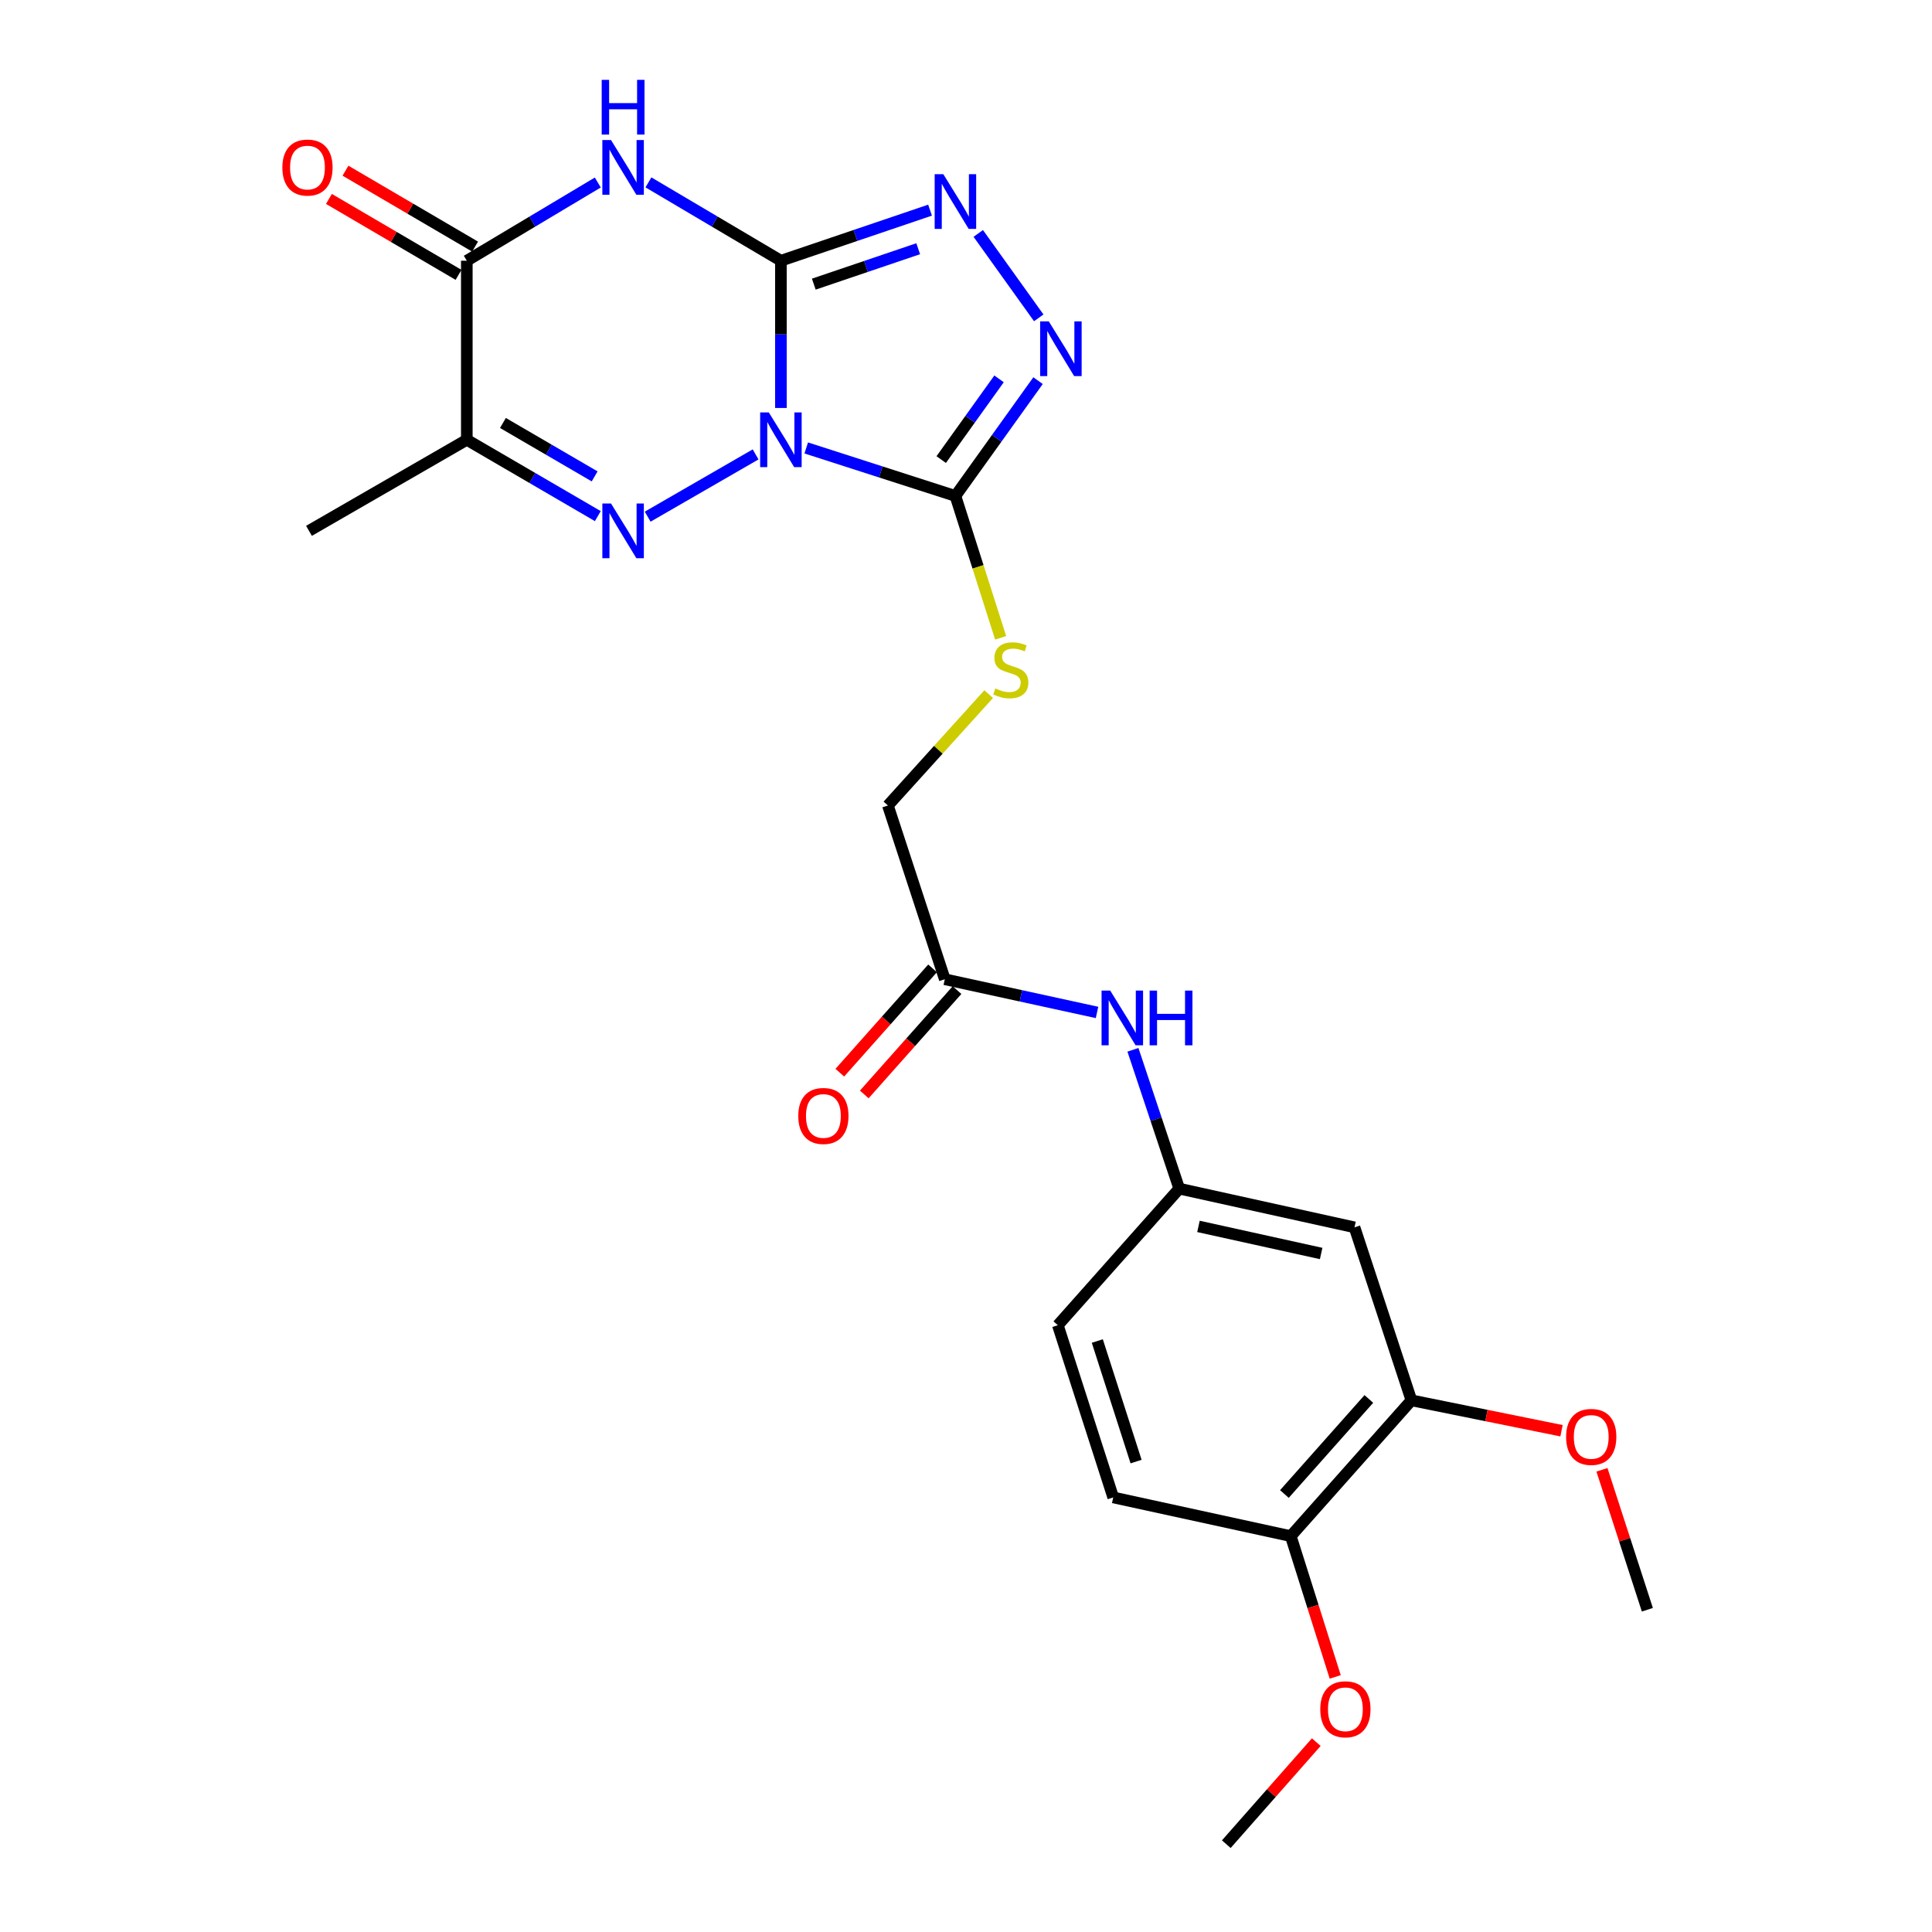 <?xml version='1.0' encoding='iso-8859-1'?>
<svg version='1.1' baseProfile='full'
              xmlns='http://www.w3.org/2000/svg'
                      xmlns:rdkit='http://www.rdkit.org/xml'
                      xmlns:xlink='http://www.w3.org/1999/xlink'
                  xml:space='preserve'
width='1000px' height='1000px' viewBox='0 0 1000 1000'>
<!-- END OF HEADER -->
<rect style='opacity:1.0;fill:#FFFFFF;stroke:none' width='1000' height='1000' x='0' y='0'> </rect>
<path class='bond-0' d='M 404.197,211.162 L 404.197,173.058' style='fill:none;fill-rule:evenodd;stroke:#0000FF;stroke-width:6px;stroke-linecap:butt;stroke-linejoin:miter;stroke-opacity:1' />
<path class='bond-0' d='M 404.197,173.058 L 404.197,134.953' style='fill:none;fill-rule:evenodd;stroke:#000000;stroke-width:6px;stroke-linecap:butt;stroke-linejoin:miter;stroke-opacity:1' />
<path class='bond-1' d='M 391.1,235.195 L 335.233,267.425' style='fill:none;fill-rule:evenodd;stroke:#0000FF;stroke-width:6px;stroke-linecap:butt;stroke-linejoin:miter;stroke-opacity:1' />
<path class='bond-3' d='M 417.309,231.858 L 455.915,244.28' style='fill:none;fill-rule:evenodd;stroke:#0000FF;stroke-width:6px;stroke-linecap:butt;stroke-linejoin:miter;stroke-opacity:1' />
<path class='bond-3' d='M 455.915,244.28 L 494.521,256.702' style='fill:none;fill-rule:evenodd;stroke:#000000;stroke-width:6px;stroke-linecap:butt;stroke-linejoin:miter;stroke-opacity:1' />
<path class='bond-2' d='M 404.197,134.953 L 369.912,114.676' style='fill:none;fill-rule:evenodd;stroke:#000000;stroke-width:6px;stroke-linecap:butt;stroke-linejoin:miter;stroke-opacity:1' />
<path class='bond-2' d='M 369.912,114.676 L 335.626,94.399' style='fill:none;fill-rule:evenodd;stroke:#0000FF;stroke-width:6px;stroke-linecap:butt;stroke-linejoin:miter;stroke-opacity:1' />
<path class='bond-4' d='M 404.197,134.953 L 442.797,121.862' style='fill:none;fill-rule:evenodd;stroke:#000000;stroke-width:6px;stroke-linecap:butt;stroke-linejoin:miter;stroke-opacity:1' />
<path class='bond-4' d='M 442.797,121.862 L 481.396,108.77' style='fill:none;fill-rule:evenodd;stroke:#0000FF;stroke-width:6px;stroke-linecap:butt;stroke-linejoin:miter;stroke-opacity:1' />
<path class='bond-4' d='M 421.218,147.069 L 448.238,137.905' style='fill:none;fill-rule:evenodd;stroke:#000000;stroke-width:6px;stroke-linecap:butt;stroke-linejoin:miter;stroke-opacity:1' />
<path class='bond-4' d='M 448.238,137.905 L 475.258,128.741' style='fill:none;fill-rule:evenodd;stroke:#0000FF;stroke-width:6px;stroke-linecap:butt;stroke-linejoin:miter;stroke-opacity:1' />
<path class='bond-5' d='M 309.433,267.143 L 275.527,247.391' style='fill:none;fill-rule:evenodd;stroke:#0000FF;stroke-width:6px;stroke-linecap:butt;stroke-linejoin:miter;stroke-opacity:1' />
<path class='bond-5' d='M 275.527,247.391 L 241.621,227.639' style='fill:none;fill-rule:evenodd;stroke:#000000;stroke-width:6px;stroke-linecap:butt;stroke-linejoin:miter;stroke-opacity:1' />
<path class='bond-5' d='M 307.789,246.579 L 284.055,232.753' style='fill:none;fill-rule:evenodd;stroke:#0000FF;stroke-width:6px;stroke-linecap:butt;stroke-linejoin:miter;stroke-opacity:1' />
<path class='bond-5' d='M 284.055,232.753 L 260.32,218.926' style='fill:none;fill-rule:evenodd;stroke:#000000;stroke-width:6px;stroke-linecap:butt;stroke-linejoin:miter;stroke-opacity:1' />
<path class='bond-26' d='M 309.418,94.464 L 275.52,114.709' style='fill:none;fill-rule:evenodd;stroke:#0000FF;stroke-width:6px;stroke-linecap:butt;stroke-linejoin:miter;stroke-opacity:1' />
<path class='bond-26' d='M 275.52,114.709 L 241.621,134.953' style='fill:none;fill-rule:evenodd;stroke:#000000;stroke-width:6px;stroke-linecap:butt;stroke-linejoin:miter;stroke-opacity:1' />
<path class='bond-6' d='M 494.521,256.702 L 515.906,226.86' style='fill:none;fill-rule:evenodd;stroke:#000000;stroke-width:6px;stroke-linecap:butt;stroke-linejoin:miter;stroke-opacity:1' />
<path class='bond-6' d='M 515.906,226.86 L 537.291,197.018' style='fill:none;fill-rule:evenodd;stroke:#0000FF;stroke-width:6px;stroke-linecap:butt;stroke-linejoin:miter;stroke-opacity:1' />
<path class='bond-6' d='M 487.166,237.882 L 502.135,216.992' style='fill:none;fill-rule:evenodd;stroke:#000000;stroke-width:6px;stroke-linecap:butt;stroke-linejoin:miter;stroke-opacity:1' />
<path class='bond-6' d='M 502.135,216.992 L 517.105,196.103' style='fill:none;fill-rule:evenodd;stroke:#0000FF;stroke-width:6px;stroke-linecap:butt;stroke-linejoin:miter;stroke-opacity:1' />
<path class='bond-8' d='M 494.521,256.702 L 506.227,293.422' style='fill:none;fill-rule:evenodd;stroke:#000000;stroke-width:6px;stroke-linecap:butt;stroke-linejoin:miter;stroke-opacity:1' />
<path class='bond-8' d='M 506.227,293.422 L 517.934,330.141' style='fill:none;fill-rule:evenodd;stroke:#CCCC00;stroke-width:6px;stroke-linecap:butt;stroke-linejoin:miter;stroke-opacity:1' />
<path class='bond-25' d='M 506.346,120.822 L 537.656,164.519' style='fill:none;fill-rule:evenodd;stroke:#0000FF;stroke-width:6px;stroke-linecap:butt;stroke-linejoin:miter;stroke-opacity:1' />
<path class='bond-7' d='M 241.621,227.639 L 241.621,134.953' style='fill:none;fill-rule:evenodd;stroke:#000000;stroke-width:6px;stroke-linecap:butt;stroke-linejoin:miter;stroke-opacity:1' />
<path class='bond-20' d='M 241.621,227.639 L 159.928,274.763' style='fill:none;fill-rule:evenodd;stroke:#000000;stroke-width:6px;stroke-linecap:butt;stroke-linejoin:miter;stroke-opacity:1' />
<path class='bond-14' d='M 245.902,127.645 L 212.36,107.997' style='fill:none;fill-rule:evenodd;stroke:#000000;stroke-width:6px;stroke-linecap:butt;stroke-linejoin:miter;stroke-opacity:1' />
<path class='bond-14' d='M 212.36,107.997 L 178.818,88.349' style='fill:none;fill-rule:evenodd;stroke:#FF0000;stroke-width:6px;stroke-linecap:butt;stroke-linejoin:miter;stroke-opacity:1' />
<path class='bond-14' d='M 237.34,142.262 L 203.797,122.615' style='fill:none;fill-rule:evenodd;stroke:#000000;stroke-width:6px;stroke-linecap:butt;stroke-linejoin:miter;stroke-opacity:1' />
<path class='bond-14' d='M 203.797,122.615 L 170.255,102.967' style='fill:none;fill-rule:evenodd;stroke:#FF0000;stroke-width:6px;stroke-linecap:butt;stroke-linejoin:miter;stroke-opacity:1' />
<path class='bond-17' d='M 511.738,359.276 L 485.657,388.101' style='fill:none;fill-rule:evenodd;stroke:#CCCC00;stroke-width:6px;stroke-linecap:butt;stroke-linejoin:miter;stroke-opacity:1' />
<path class='bond-17' d='M 485.657,388.101 L 459.575,416.926' style='fill:none;fill-rule:evenodd;stroke:#000000;stroke-width:6px;stroke-linecap:butt;stroke-linejoin:miter;stroke-opacity:1' />
<path class='bond-9' d='M 701.087,635.266 L 610.368,615.238' style='fill:none;fill-rule:evenodd;stroke:#000000;stroke-width:6px;stroke-linecap:butt;stroke-linejoin:miter;stroke-opacity:1' />
<path class='bond-9' d='M 683.827,648.804 L 620.324,634.785' style='fill:none;fill-rule:evenodd;stroke:#000000;stroke-width:6px;stroke-linecap:butt;stroke-linejoin:miter;stroke-opacity:1' />
<path class='bond-10' d='M 701.087,635.266 L 730.545,724.808' style='fill:none;fill-rule:evenodd;stroke:#000000;stroke-width:6px;stroke-linecap:butt;stroke-linejoin:miter;stroke-opacity:1' />
<path class='bond-21' d='M 730.545,724.808 L 769.394,732.677' style='fill:none;fill-rule:evenodd;stroke:#000000;stroke-width:6px;stroke-linecap:butt;stroke-linejoin:miter;stroke-opacity:1' />
<path class='bond-21' d='M 769.394,732.677 L 808.243,740.545' style='fill:none;fill-rule:evenodd;stroke:#FF0000;stroke-width:6px;stroke-linecap:butt;stroke-linejoin:miter;stroke-opacity:1' />
<path class='bond-27' d='M 730.545,724.808 L 668.099,795.094' style='fill:none;fill-rule:evenodd;stroke:#000000;stroke-width:6px;stroke-linecap:butt;stroke-linejoin:miter;stroke-opacity:1' />
<path class='bond-27' d='M 708.514,724.099 L 664.801,773.299' style='fill:none;fill-rule:evenodd;stroke:#000000;stroke-width:6px;stroke-linecap:butt;stroke-linejoin:miter;stroke-opacity:1' />
<path class='bond-11' d='M 489.024,506.854 L 459.575,416.926' style='fill:none;fill-rule:evenodd;stroke:#000000;stroke-width:6px;stroke-linecap:butt;stroke-linejoin:miter;stroke-opacity:1' />
<path class='bond-12' d='M 489.024,506.854 L 528.421,515.445' style='fill:none;fill-rule:evenodd;stroke:#000000;stroke-width:6px;stroke-linecap:butt;stroke-linejoin:miter;stroke-opacity:1' />
<path class='bond-12' d='M 528.421,515.445 L 567.819,524.036' style='fill:none;fill-rule:evenodd;stroke:#0000FF;stroke-width:6px;stroke-linecap:butt;stroke-linejoin:miter;stroke-opacity:1' />
<path class='bond-16' d='M 482.694,501.225 L 458.69,528.224' style='fill:none;fill-rule:evenodd;stroke:#000000;stroke-width:6px;stroke-linecap:butt;stroke-linejoin:miter;stroke-opacity:1' />
<path class='bond-16' d='M 458.69,528.224 L 434.686,555.222' style='fill:none;fill-rule:evenodd;stroke:#FF0000;stroke-width:6px;stroke-linecap:butt;stroke-linejoin:miter;stroke-opacity:1' />
<path class='bond-16' d='M 495.354,512.482 L 471.351,539.48' style='fill:none;fill-rule:evenodd;stroke:#000000;stroke-width:6px;stroke-linecap:butt;stroke-linejoin:miter;stroke-opacity:1' />
<path class='bond-16' d='M 471.351,539.48 L 447.347,566.479' style='fill:none;fill-rule:evenodd;stroke:#FF0000;stroke-width:6px;stroke-linecap:butt;stroke-linejoin:miter;stroke-opacity:1' />
<path class='bond-13' d='M 586.408,543.379 L 598.388,579.308' style='fill:none;fill-rule:evenodd;stroke:#0000FF;stroke-width:6px;stroke-linecap:butt;stroke-linejoin:miter;stroke-opacity:1' />
<path class='bond-13' d='M 598.388,579.308 L 610.368,615.238' style='fill:none;fill-rule:evenodd;stroke:#000000;stroke-width:6px;stroke-linecap:butt;stroke-linejoin:miter;stroke-opacity:1' />
<path class='bond-19' d='M 610.368,615.238 L 547.536,685.928' style='fill:none;fill-rule:evenodd;stroke:#000000;stroke-width:6px;stroke-linecap:butt;stroke-linejoin:miter;stroke-opacity:1' />
<path class='bond-15' d='M 668.099,795.094 L 576.204,775.066' style='fill:none;fill-rule:evenodd;stroke:#000000;stroke-width:6px;stroke-linecap:butt;stroke-linejoin:miter;stroke-opacity:1' />
<path class='bond-22' d='M 668.099,795.094 L 679.604,831.531' style='fill:none;fill-rule:evenodd;stroke:#000000;stroke-width:6px;stroke-linecap:butt;stroke-linejoin:miter;stroke-opacity:1' />
<path class='bond-22' d='M 679.604,831.531 L 691.109,867.968' style='fill:none;fill-rule:evenodd;stroke:#FF0000;stroke-width:6px;stroke-linecap:butt;stroke-linejoin:miter;stroke-opacity:1' />
<path class='bond-18' d='M 576.204,775.066 L 547.536,685.928' style='fill:none;fill-rule:evenodd;stroke:#000000;stroke-width:6px;stroke-linecap:butt;stroke-linejoin:miter;stroke-opacity:1' />
<path class='bond-18' d='M 588.031,756.508 L 567.964,694.112' style='fill:none;fill-rule:evenodd;stroke:#000000;stroke-width:6px;stroke-linecap:butt;stroke-linejoin:miter;stroke-opacity:1' />
<path class='bond-23' d='M 829.169,760.773 L 840.92,796.987' style='fill:none;fill-rule:evenodd;stroke:#FF0000;stroke-width:6px;stroke-linecap:butt;stroke-linejoin:miter;stroke-opacity:1' />
<path class='bond-23' d='M 840.92,796.987 L 852.67,833.201' style='fill:none;fill-rule:evenodd;stroke:#000000;stroke-width:6px;stroke-linecap:butt;stroke-linejoin:miter;stroke-opacity:1' />
<path class='bond-24' d='M 681.301,901.726 L 658.013,928.136' style='fill:none;fill-rule:evenodd;stroke:#FF0000;stroke-width:6px;stroke-linecap:butt;stroke-linejoin:miter;stroke-opacity:1' />
<path class='bond-24' d='M 658.013,928.136 L 634.725,954.545' style='fill:none;fill-rule:evenodd;stroke:#000000;stroke-width:6px;stroke-linecap:butt;stroke-linejoin:miter;stroke-opacity:1' />
<path  class='atom-0' d='M 397.937 213.479
L 407.217 228.479
Q 408.137 229.959, 409.617 232.639
Q 411.097 235.319, 411.177 235.479
L 411.177 213.479
L 414.937 213.479
L 414.937 241.799
L 411.057 241.799
L 401.097 225.399
Q 399.937 223.479, 398.697 221.279
Q 397.497 219.079, 397.137 218.399
L 397.137 241.799
L 393.457 241.799
L 393.457 213.479
L 397.937 213.479
' fill='#0000FF'/>
<path  class='atom-2' d='M 316.254 260.603
L 325.534 275.603
Q 326.454 277.083, 327.934 279.763
Q 329.414 282.443, 329.494 282.603
L 329.494 260.603
L 333.254 260.603
L 333.254 288.923
L 329.374 288.923
L 319.414 272.523
Q 318.254 270.603, 317.014 268.403
Q 315.814 266.203, 315.454 265.523
L 315.454 288.923
L 311.774 288.923
L 311.774 260.603
L 316.254 260.603
' fill='#0000FF'/>
<path  class='atom-3' d='M 316.254 72.484
L 325.534 87.484
Q 326.454 88.964, 327.934 91.644
Q 329.414 94.324, 329.494 94.484
L 329.494 72.484
L 333.254 72.484
L 333.254 100.804
L 329.374 100.804
L 319.414 84.404
Q 318.254 82.484, 317.014 80.284
Q 315.814 78.084, 315.454 77.404
L 315.454 100.804
L 311.774 100.804
L 311.774 72.484
L 316.254 72.484
' fill='#0000FF'/>
<path  class='atom-3' d='M 311.434 41.332
L 315.274 41.332
L 315.274 53.372
L 329.754 53.372
L 329.754 41.332
L 333.594 41.332
L 333.594 69.652
L 329.754 69.652
L 329.754 56.572
L 315.274 56.572
L 315.274 69.652
L 311.434 69.652
L 311.434 41.332
' fill='#0000FF'/>
<path  class='atom-5' d='M 488.261 90.159
L 497.541 105.159
Q 498.461 106.639, 499.941 109.319
Q 501.421 111.999, 501.501 112.159
L 501.501 90.159
L 505.261 90.159
L 505.261 118.479
L 501.381 118.479
L 491.421 102.079
Q 490.261 100.159, 489.021 97.959
Q 487.821 95.759, 487.461 95.079
L 487.461 118.479
L 483.781 118.479
L 483.781 90.159
L 488.261 90.159
' fill='#0000FF'/>
<path  class='atom-7' d='M 542.857 166.355
L 552.137 181.355
Q 553.057 182.835, 554.537 185.515
Q 556.017 188.195, 556.097 188.355
L 556.097 166.355
L 559.857 166.355
L 559.857 194.675
L 555.977 194.675
L 546.017 178.275
Q 544.857 176.355, 543.617 174.155
Q 542.417 171.955, 542.057 171.275
L 542.057 194.675
L 538.377 194.675
L 538.377 166.355
L 542.857 166.355
' fill='#0000FF'/>
<path  class='atom-9' d='M 515.188 356.341
Q 515.508 356.461, 516.828 357.021
Q 518.148 357.581, 519.588 357.941
Q 521.068 358.261, 522.508 358.261
Q 525.188 358.261, 526.748 356.981
Q 528.308 355.661, 528.308 353.381
Q 528.308 351.821, 527.508 350.861
Q 526.748 349.901, 525.548 349.381
Q 524.348 348.861, 522.348 348.261
Q 519.828 347.501, 518.308 346.781
Q 516.828 346.061, 515.748 344.541
Q 514.708 343.021, 514.708 340.461
Q 514.708 336.901, 517.108 334.701
Q 519.548 332.501, 524.348 332.501
Q 527.628 332.501, 531.348 334.061
L 530.428 337.141
Q 527.028 335.741, 524.468 335.741
Q 521.708 335.741, 520.188 336.901
Q 518.668 338.021, 518.708 339.981
Q 518.708 341.501, 519.468 342.421
Q 520.268 343.341, 521.388 343.861
Q 522.548 344.381, 524.468 344.981
Q 527.028 345.781, 528.548 346.581
Q 530.068 347.381, 531.148 349.021
Q 532.268 350.621, 532.268 353.381
Q 532.268 357.301, 529.628 359.421
Q 527.028 361.501, 522.668 361.501
Q 520.148 361.501, 518.228 360.941
Q 516.348 360.421, 514.108 359.501
L 515.188 356.341
' fill='#CCCC00'/>
<path  class='atom-13' d='M 574.65 512.731
L 583.93 527.731
Q 584.85 529.211, 586.33 531.891
Q 587.81 534.571, 587.89 534.731
L 587.89 512.731
L 591.65 512.731
L 591.65 541.051
L 587.77 541.051
L 577.81 524.651
Q 576.65 522.731, 575.41 520.531
Q 574.21 518.331, 573.85 517.651
L 573.85 541.051
L 570.17 541.051
L 570.17 512.731
L 574.65 512.731
' fill='#0000FF'/>
<path  class='atom-13' d='M 595.05 512.731
L 598.89 512.731
L 598.89 524.771
L 613.37 524.771
L 613.37 512.731
L 617.21 512.731
L 617.21 541.051
L 613.37 541.051
L 613.37 527.971
L 598.89 527.971
L 598.89 541.051
L 595.05 541.051
L 595.05 512.731
' fill='#0000FF'/>
<path  class='atom-15' d='M 146.147 86.724
Q 146.147 79.924, 149.507 76.124
Q 152.867 72.324, 159.147 72.324
Q 165.427 72.324, 168.787 76.124
Q 172.147 79.924, 172.147 86.724
Q 172.147 93.604, 168.747 97.524
Q 165.347 101.404, 159.147 101.404
Q 152.907 101.404, 149.507 97.524
Q 146.147 93.644, 146.147 86.724
M 159.147 98.204
Q 163.467 98.204, 165.787 95.324
Q 168.147 92.404, 168.147 86.724
Q 168.147 81.164, 165.787 78.364
Q 163.467 75.524, 159.147 75.524
Q 154.827 75.524, 152.467 78.324
Q 150.147 81.124, 150.147 86.724
Q 150.147 92.444, 152.467 95.324
Q 154.827 98.204, 159.147 98.204
' fill='#FF0000'/>
<path  class='atom-17' d='M 413.183 577.615
Q 413.183 570.815, 416.543 567.015
Q 419.903 563.215, 426.183 563.215
Q 432.463 563.215, 435.823 567.015
Q 439.183 570.815, 439.183 577.615
Q 439.183 584.495, 435.783 588.415
Q 432.383 592.295, 426.183 592.295
Q 419.943 592.295, 416.543 588.415
Q 413.183 584.535, 413.183 577.615
M 426.183 589.095
Q 430.503 589.095, 432.823 586.215
Q 435.183 583.295, 435.183 577.615
Q 435.183 572.055, 432.823 569.255
Q 430.503 566.415, 426.183 566.415
Q 421.863 566.415, 419.503 569.215
Q 417.183 572.015, 417.183 577.615
Q 417.183 583.335, 419.503 586.215
Q 421.863 589.095, 426.183 589.095
' fill='#FF0000'/>
<path  class='atom-22' d='M 810.617 743.739
Q 810.617 736.939, 813.977 733.139
Q 817.337 729.339, 823.617 729.339
Q 829.897 729.339, 833.257 733.139
Q 836.617 736.939, 836.617 743.739
Q 836.617 750.619, 833.217 754.539
Q 829.817 758.419, 823.617 758.419
Q 817.377 758.419, 813.977 754.539
Q 810.617 750.659, 810.617 743.739
M 823.617 755.219
Q 827.937 755.219, 830.257 752.339
Q 832.617 749.419, 832.617 743.739
Q 832.617 738.179, 830.257 735.379
Q 827.937 732.539, 823.617 732.539
Q 819.297 732.539, 816.937 735.339
Q 814.617 738.139, 814.617 743.739
Q 814.617 749.459, 816.937 752.339
Q 819.297 755.219, 823.617 755.219
' fill='#FF0000'/>
<path  class='atom-23' d='M 683.371 884.716
Q 683.371 877.916, 686.731 874.116
Q 690.091 870.316, 696.371 870.316
Q 702.651 870.316, 706.011 874.116
Q 709.371 877.916, 709.371 884.716
Q 709.371 891.596, 705.971 895.516
Q 702.571 899.396, 696.371 899.396
Q 690.131 899.396, 686.731 895.516
Q 683.371 891.636, 683.371 884.716
M 696.371 896.196
Q 700.691 896.196, 703.011 893.316
Q 705.371 890.396, 705.371 884.716
Q 705.371 879.156, 703.011 876.356
Q 700.691 873.516, 696.371 873.516
Q 692.051 873.516, 689.691 876.316
Q 687.371 879.116, 687.371 884.716
Q 687.371 890.436, 689.691 893.316
Q 692.051 896.196, 696.371 896.196
' fill='#FF0000'/>
</svg>
